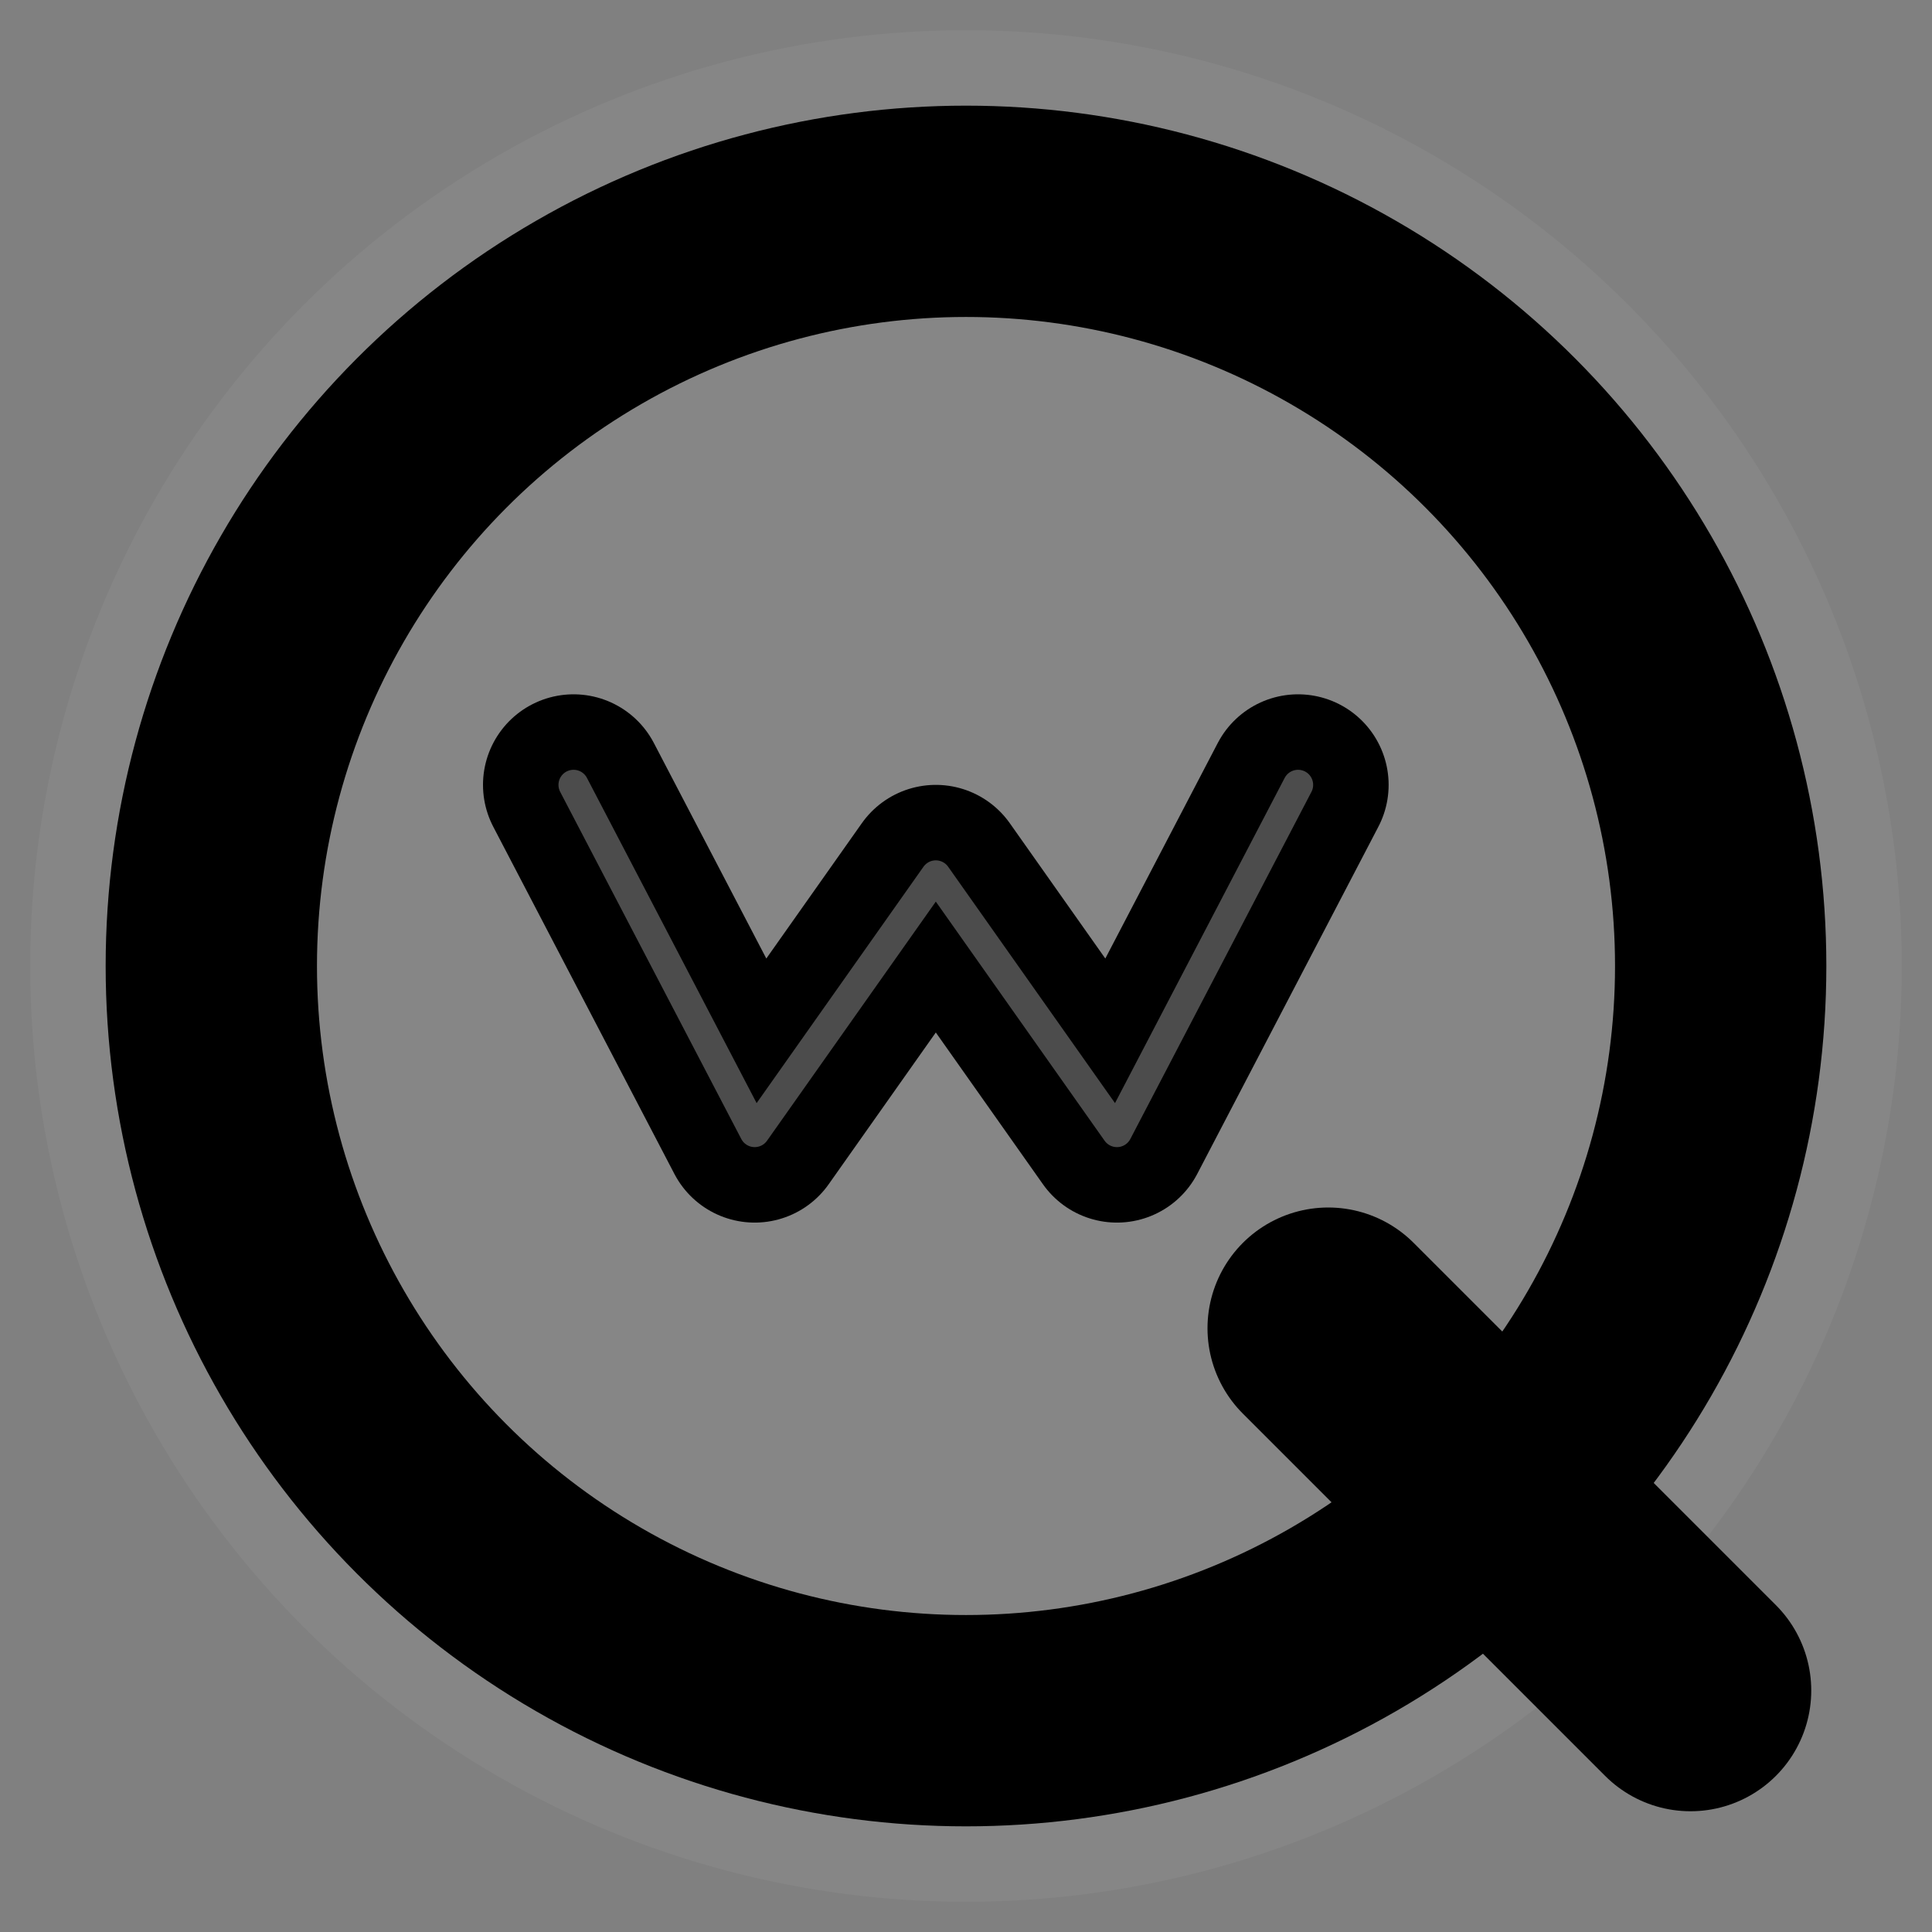 <svg width="128" height="128" viewBox="0 0 128 128" fill="none" xmlns="http://www.w3.org/2000/svg">
  <rect x="0" y="0" width="128" height="128" fill="#808080" stroke="none"/>
  <defs>
    <linearGradient id="favGrad" x1="0" y1="0" x2="128" y2="128" gradientUnits="userSpaceOnUse">
      <stop offset="0%" stopColor="#3b82f6" />
      <stop offset="100%" stopColor="#8b5cf6" />
    </linearGradient>
  </defs>
  
  <!-- Outer Glow/Safe area circle for Visibility -->
  <circle cx="64" cy="64" r="62" fill="white" fill-opacity="0.05" />

  <!-- Main Q Ring -->
  <circle cx="64" cy="64" r="50" stroke="url(#favGrad)" stroke-width="14" />
  
  <!-- Modern W Shape -->
  <path d="M38 52L50 75L62 58L74 75L86 52" stroke="url(#favGrad)" stroke-width="12" stroke-linecap="round" stroke-linejoin="round" />
  
  <!-- Q Tail -->
  <path d="M88 88L112 112" stroke="url(#favGrad)" stroke-width="16" stroke-linecap="round" />
  
  <!-- Inner White Stroke for Contrast (Optional, makes it pop on dark tabs) -->
  <path d="M38 52L50 75L62 58L74 75L86 52" stroke="white" stroke-width="2" stroke-linecap="round" stroke-linejoin="round" stroke-opacity="0.3" />
</svg>
